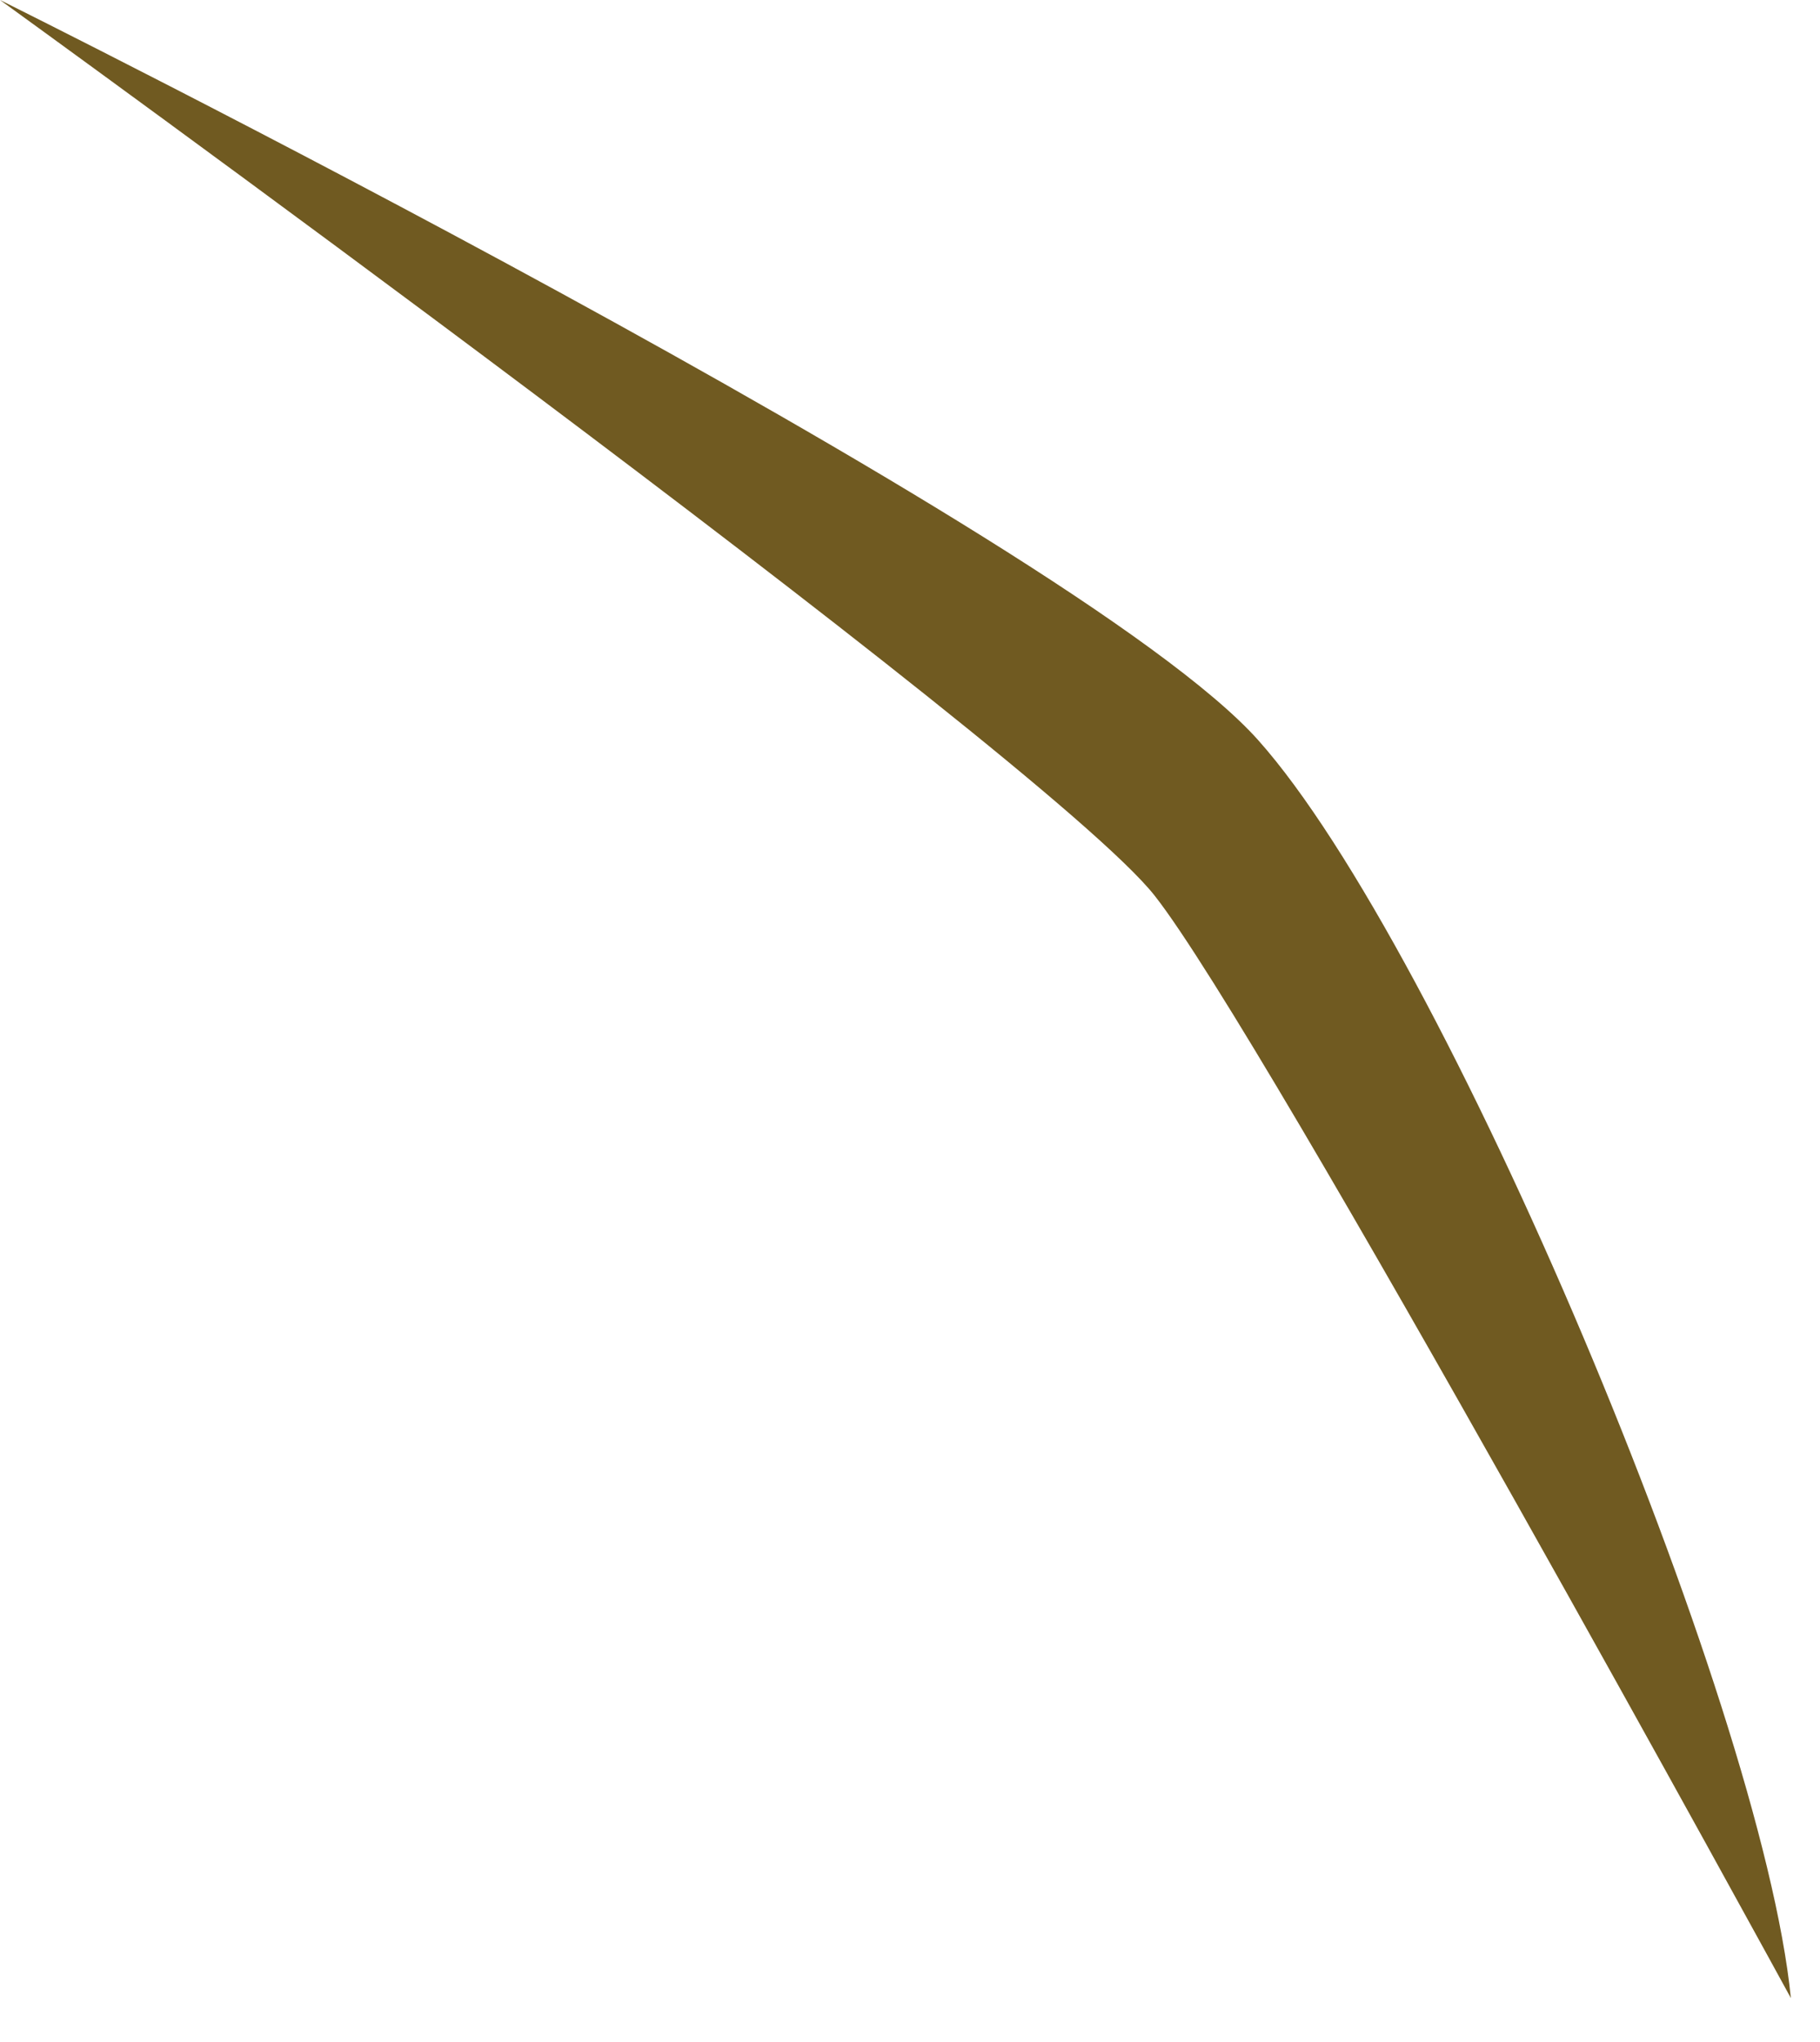 <?xml version="1.0" encoding="utf-8"?>
<svg xmlns="http://www.w3.org/2000/svg" fill="none" height="100%" overflow="visible" preserveAspectRatio="none" style="display: block;" viewBox="0 0 41 46" width="100%">
<path d="M40.344 45.013C39.678 38.344 32.509 21.341 28.342 16.672C24.173 12.004 0 0 0 0C0 0 23.507 17.006 26.008 20.173C28.508 23.341 40.344 45.013 40.344 45.013Z" fill="#705A21" id="Vector"/>
</svg>